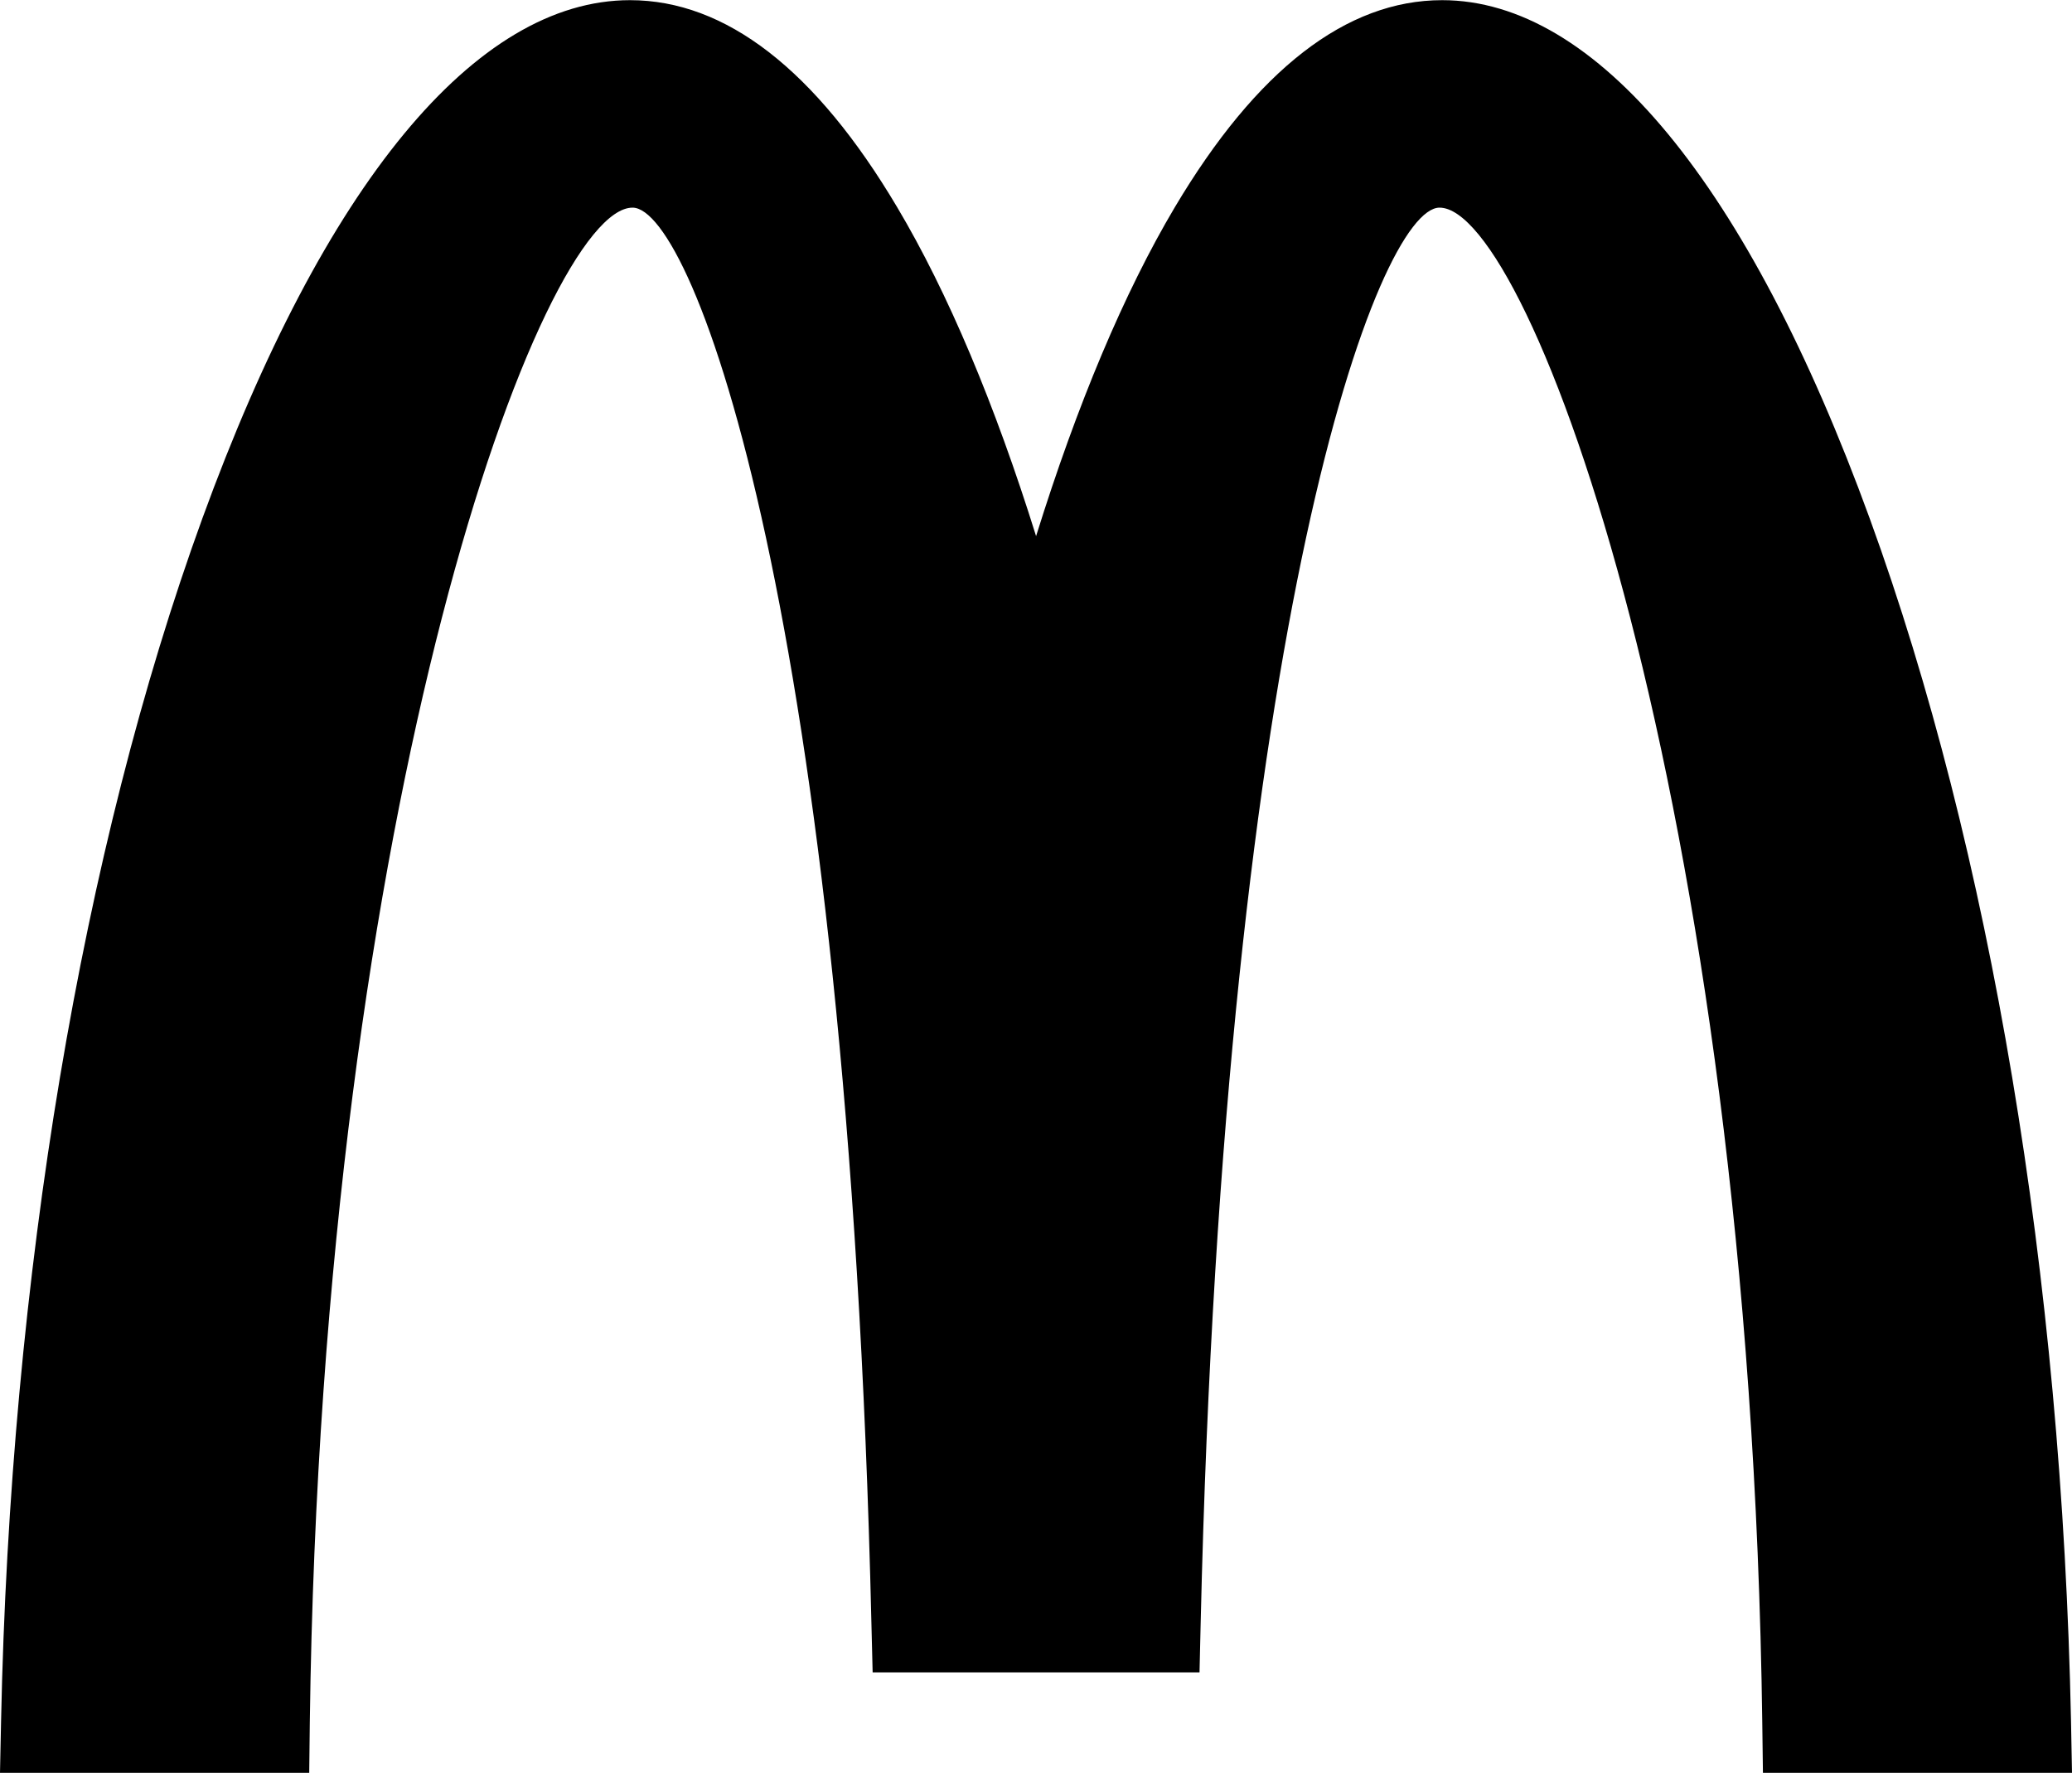 <?xml version="1.0" encoding="utf-8"?>
<!-- Generator: Adobe Illustrator 24.1.2, SVG Export Plug-In . SVG Version: 6.00 Build 0)  -->
<svg version="1.1"
	 id="Layer_1" shape-rendering="geometricPrecision" text-rendering="geometricPrecision" image-rendering="optimizeQuality"
	 xmlns="http://www.w3.org/2000/svg" xmlns:xlink="http://www.w3.org/1999/xlink" x="0px" y="0px" viewBox="0 0 2500 2139"
	 style="enable-background:new 0 0 2500 2139;" xml:space="preserve">
<style type="text/css">
	.st0{fill-rule:evenodd;clip-rule:evenodd;}
</style>
<g>
	<path class="st0" d="M2498.8,2076c-11-535.3-97.2-1050.5-242.9-1450.6C2109.1,222.3,1925.8,0.2,1740,0.2
		c-115.5,0-223.9,84-322.5,249.8c-61.1,102.8-117.9,237.9-167.4,396.8c-49.6-158.9-106.4-293.9-167.6-396.8
		C984.1,84.2,875.6,0.2,760.1,0.2c-186,0-369.1,222-515.9,625.1C98.6,1025.5,12.4,1540.7,1.3,2075.9L0,2138.8h373.1l0.7-60.6
		C388.3,959.8,654.7,250.5,763.2,250.5c73.1,0,259.9,491.2,288.2,1707.2l1.5,59.9h394.4l1.4-59.9
		c28.3-1216,215.1-1707.2,288.2-1707.2c108.6,0,374.8,709.3,389.4,1827.6l0.8,60.7H2500L2498.8,2076z"/>
	<path class="st0" d="M2470.6,2076.7c-10.9-532.3-96.7-1044-241.2-1441.1C2089.2,250.1,1910.8,29,1740,29
		c-186.9,0-362.9,259.7-489.9,717.4C1123,288.8,947,29.1,760,29.1c-170.6,0-349.1,221-489.3,606.4
		C126.1,1032.6,40.5,1544.4,29.6,2076.7l-0.7,33.2h316.3l0.4-32.1C360.3,944.4,628,221.6,763.2,221.6
		c115.8,0,290.1,603,316.5,1735.3l0.8,31.8h339.2l0.7-31.8c26.4-1132.2,200.9-1735.3,316.5-1735.3c135.2,0,403,722.8,417.6,1856.2
		l0.4,32.1h316.3L2470.6,2076.7z"/>
	<path class="st0" d="M756.6,125.6v64c-184.4,19.3-429.3,844.3-442.8,1887.8l-125.5-128.4v-3.2C228.2,922.5,507.1,133.8,756.6,125.6
		L756.6,125.6z"/>
	<path class="st0" d="M750.2,62.1h21.4c185,12.5,361,325.9,478.2,810.2v935.8c-45.7-966.6-249-1682.7-489.3-1682.7
		c-49.6,0-100.4,31.1-150.3,89v-90.2C656.9,86.1,703.9,64.8,750.2,62.1L750.2,62.1z M1824,154.1v89.7
		c-29.8-35.7-59.2-54.7-87.1-54.7c-178.1,0-325.1,769.4-348.3,1767.2l-138.3-141.7v-2.2c45.2-968.7,248.7-1686.9,489.4-1686.9
		C1767.5,125.4,1795.7,135.3,1824,154.1L1824,154.1z"/>
	<path class="st0" d="M2438.3,2062.2v14.7l-125.8-128.6l-0.5,0.5c-36.7-949.8-279.2-1698.2-513.3-1809.2v-68
		C2098.4,171,2414,1011.3,2438.3,2062.2L2438.3,2062.2z"/>
</g>
</svg>
